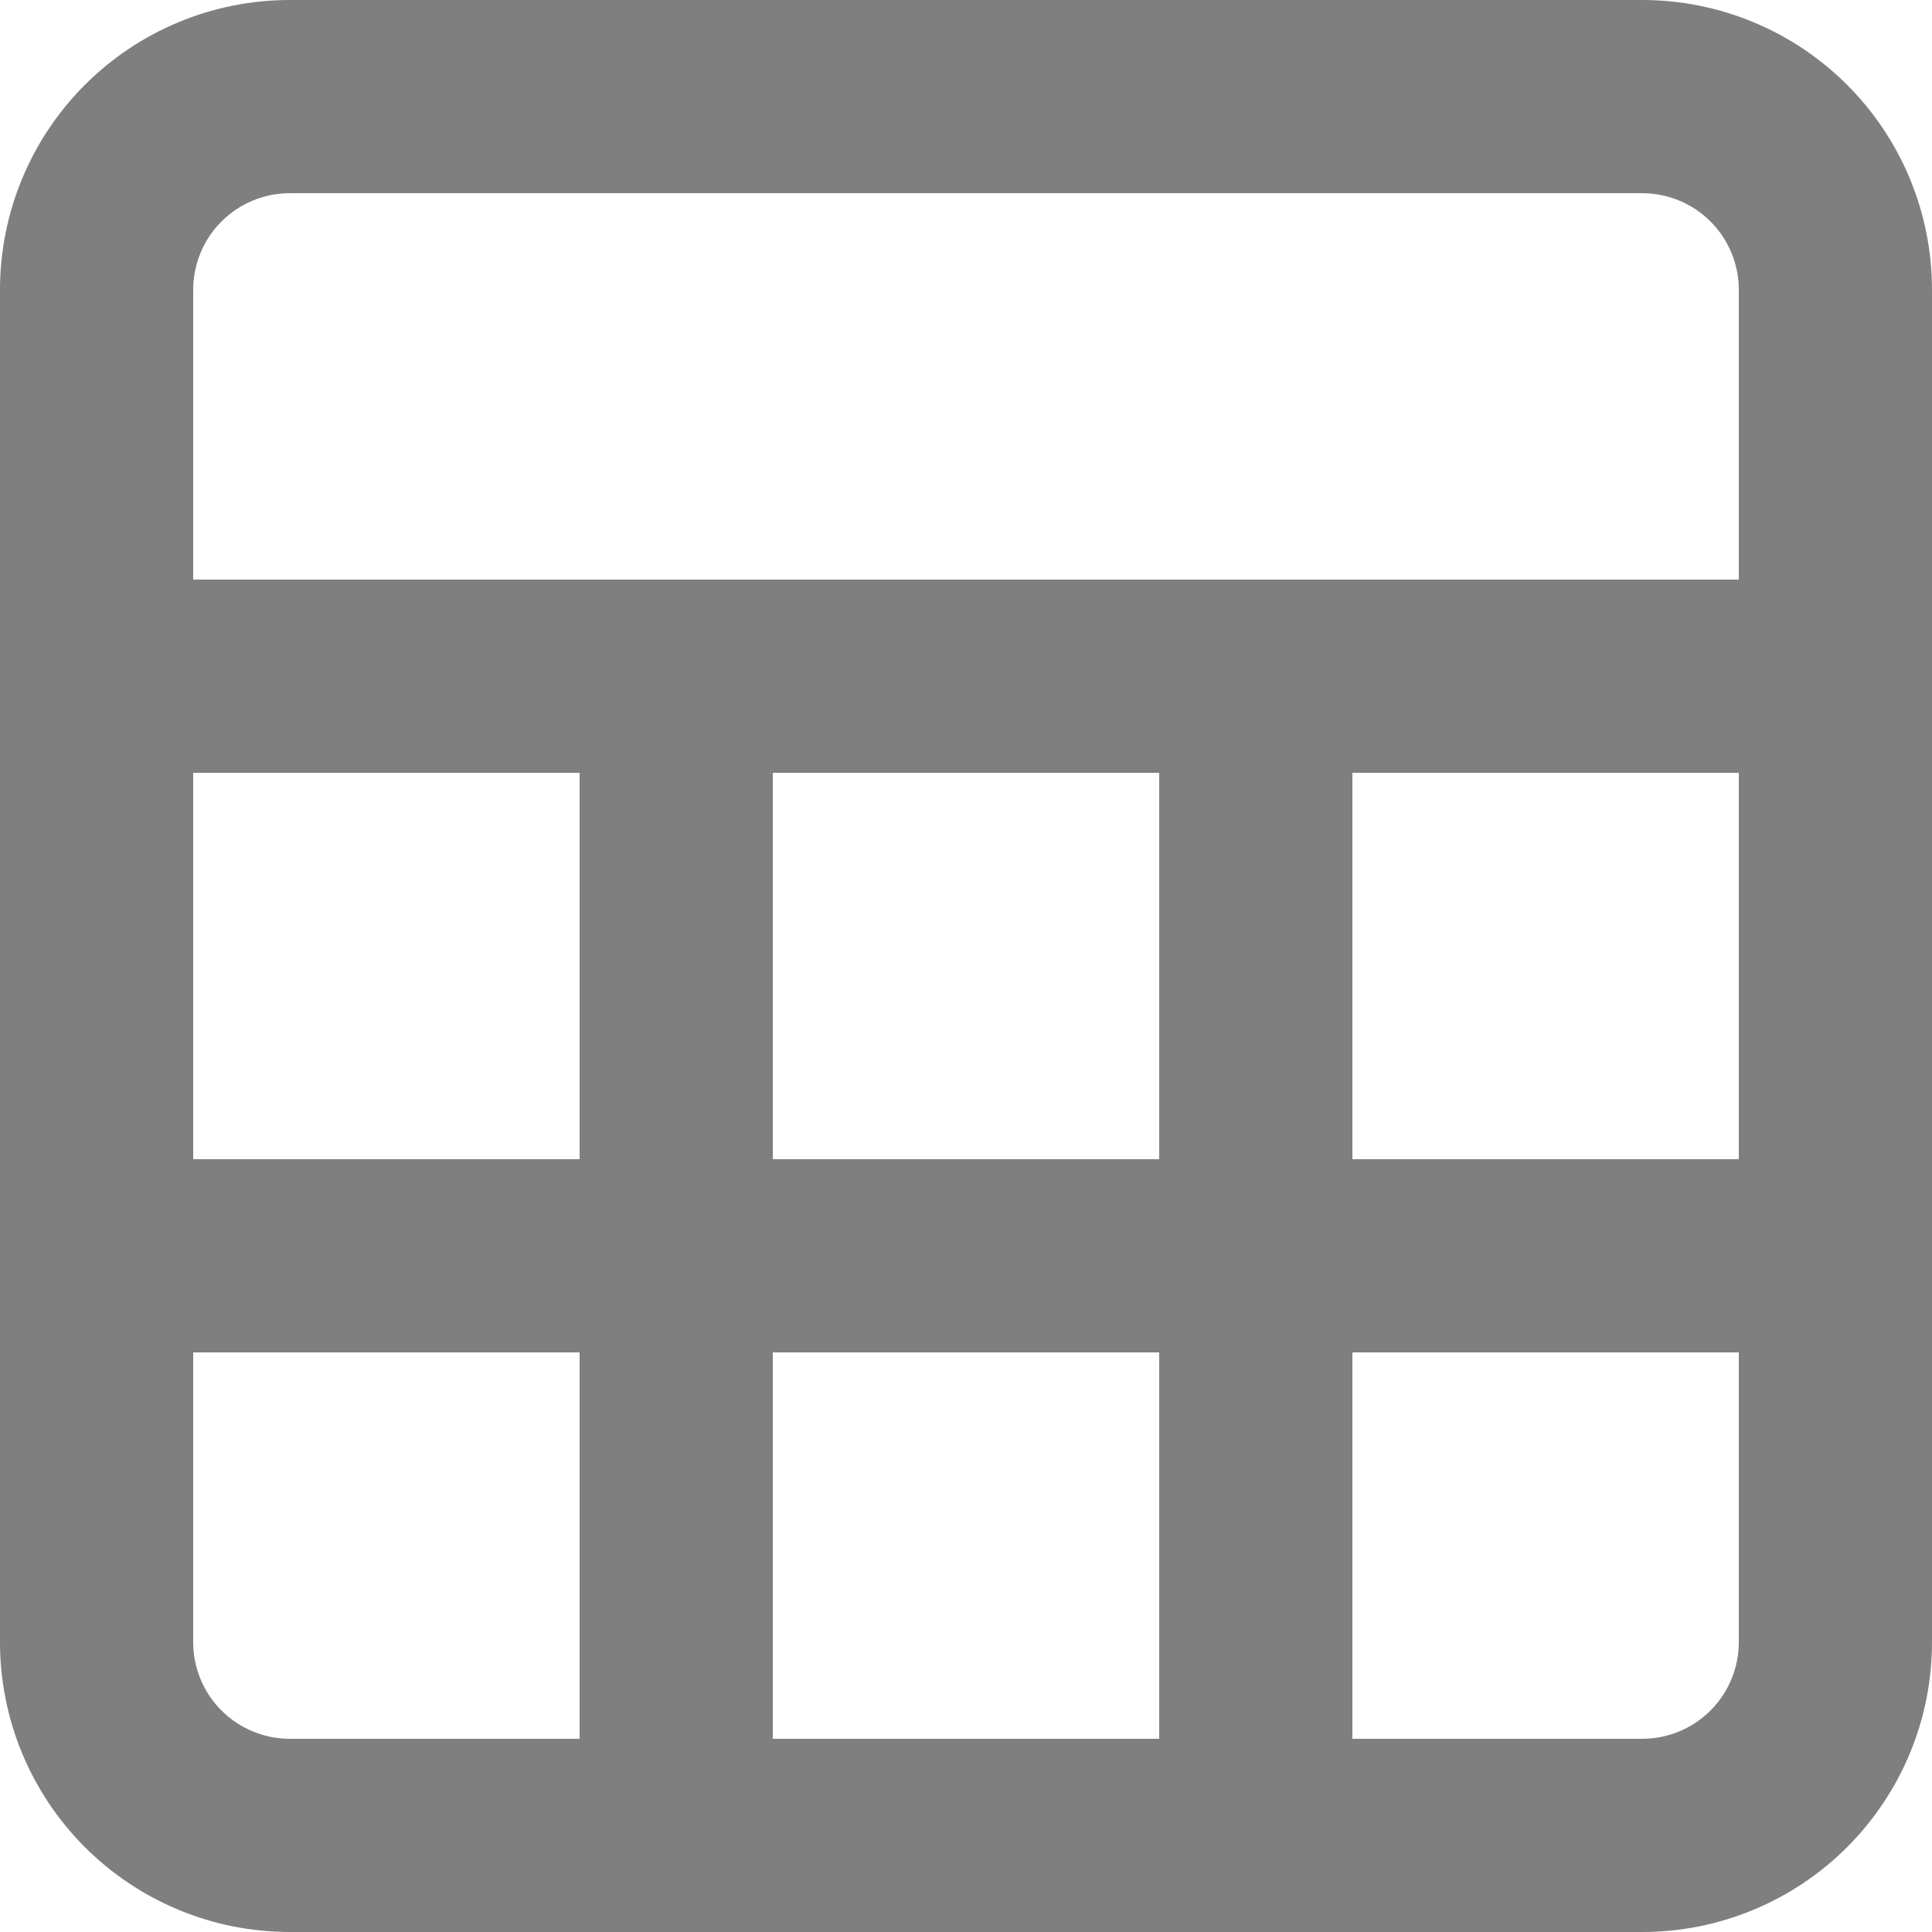 <svg width="14" height="14" viewBox="0 0 14 14" fill="none" xmlns="http://www.w3.org/2000/svg"><path d="M11.9 0H2.1C1.543 0 1.009 0.221 0.615 0.615C0.221 1.009 0 1.543 0 2.1V11.9C0 12.457 0.221 12.991 0.615 13.385C1.009 13.779 1.543 14 2.1 14H11.9C12.176 14 12.449 13.946 12.704 13.84C12.958 13.735 13.19 13.58 13.385 13.385C13.58 13.19 13.735 12.958 13.84 12.704C13.946 12.449 14 12.176 14 11.9V2.1C14 1.824 13.946 1.551 13.84 1.296C13.735 1.042 13.58 0.81 13.385 0.615C13.19 0.42 12.958 0.265 12.704 0.16C12.449 0.054 12.176 0 11.9 0ZM2.1 1.4H11.9C12.086 1.4 12.264 1.474 12.395 1.605C12.526 1.736 12.6 1.914 12.6 2.1V4.2H1.4V2.1C1.4 1.914 1.474 1.736 1.605 1.605C1.736 1.474 1.914 1.4 2.1 1.4ZM5.6 8.4V5.6H8.4V8.4H5.6ZM8.4 9.8V12.6H5.6V9.8H8.4ZM4.2 8.4H1.4V5.6H4.2V8.4ZM9.8 5.6H12.6V8.4H9.8V5.6ZM1.4 11.9V9.8H4.2V12.6H2.1C1.914 12.6 1.736 12.526 1.605 12.395C1.474 12.264 1.4 12.086 1.4 11.9ZM11.9 12.6H9.8V9.8H12.6V11.9C12.6 12.086 12.526 12.264 12.395 12.395C12.264 12.526 12.086 12.6 11.9 12.6Z" fill="#7F7F7F"/></svg>